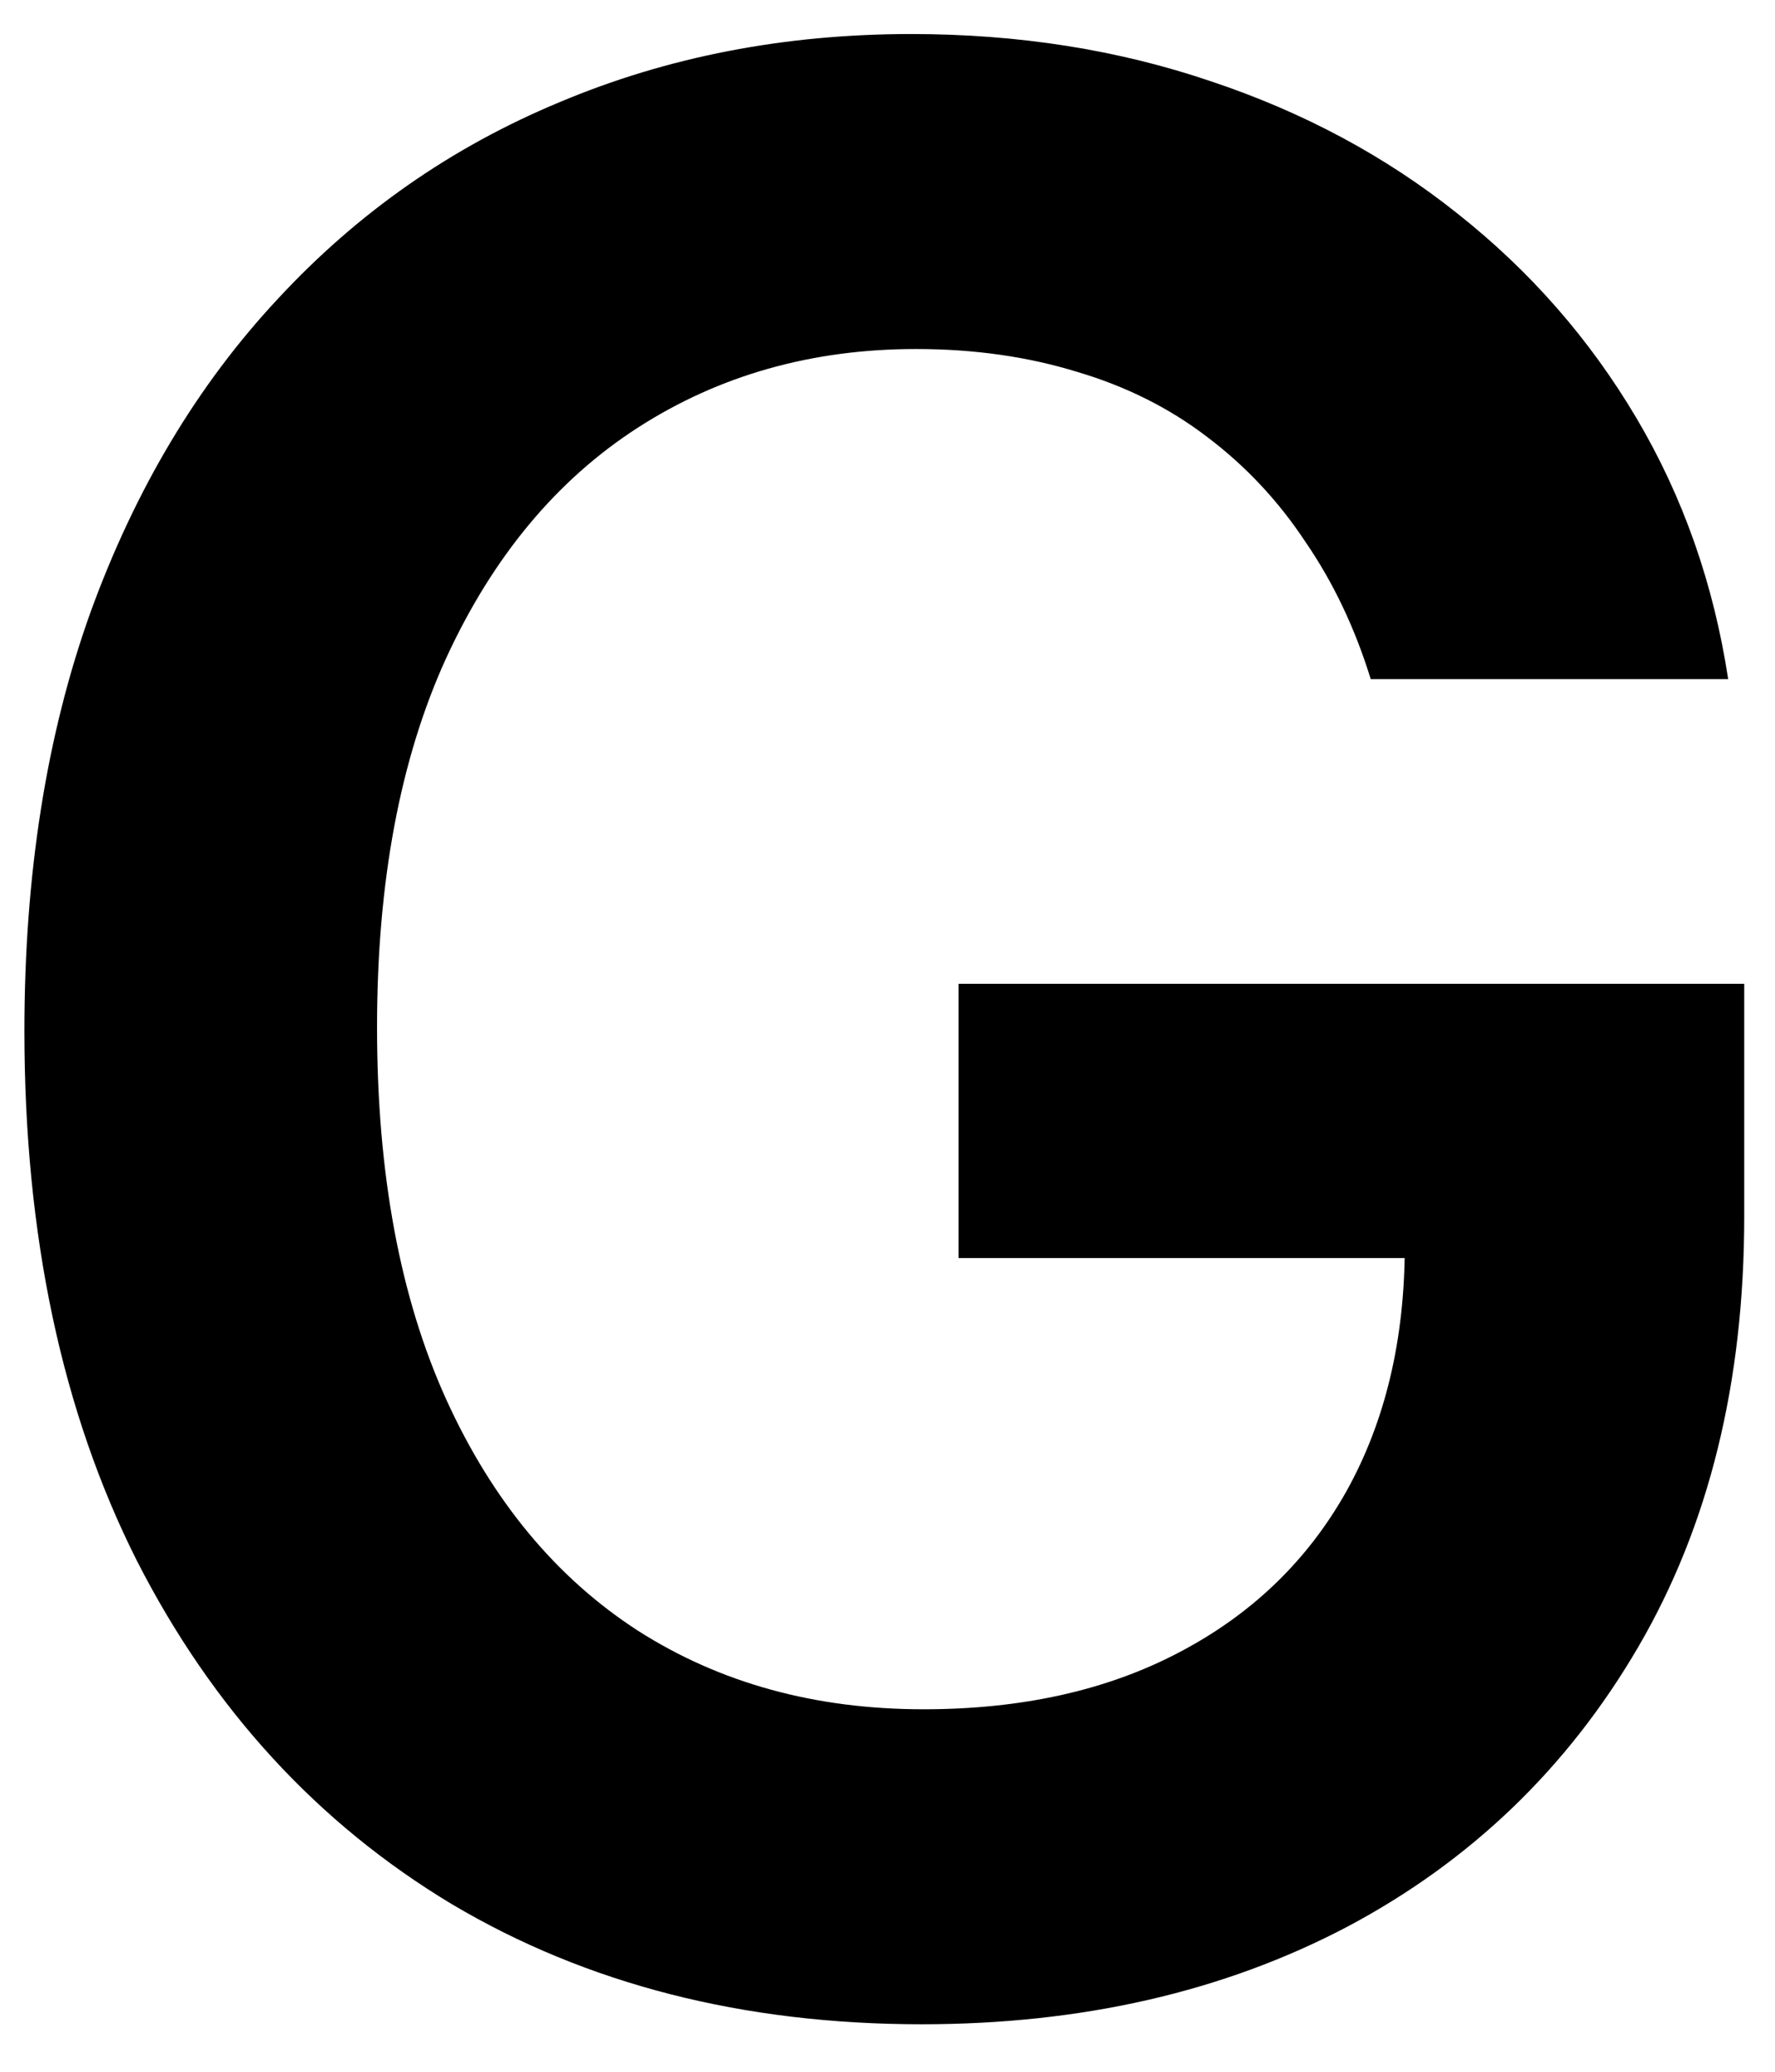 <?xml version="1.0" encoding="UTF-8"?> <svg xmlns="http://www.w3.org/2000/svg" width="24" height="28" viewBox="0 0 24 28" fill="none"> <path d="M18.534 9.179C18.321 8.489 18.027 7.871 17.652 7.325C17.286 6.771 16.843 6.298 16.323 5.906C15.811 5.514 15.223 5.22 14.558 5.024C13.894 4.82 13.169 4.717 12.385 4.717C10.979 4.717 9.726 5.071 8.627 5.778C7.527 6.486 6.662 7.526 6.031 8.898C5.409 10.261 5.098 11.923 5.098 13.883C5.098 15.861 5.409 17.535 6.031 18.908C6.654 20.28 7.519 21.324 8.627 22.04C9.735 22.747 11.021 23.101 12.487 23.101C13.817 23.101 14.967 22.845 15.939 22.334C16.919 21.822 17.674 21.098 18.202 20.16C18.73 19.215 18.994 18.107 18.994 16.837L20.068 17.003H12.96V13.296H23.584V16.44C23.584 18.682 23.107 20.621 22.152 22.257C21.198 23.893 19.885 25.155 18.215 26.041C16.544 26.919 14.627 27.358 12.462 27.358C10.05 27.358 7.932 26.817 6.108 25.734C4.293 24.643 2.874 23.097 1.851 21.094C0.837 19.082 0.33 16.696 0.33 13.935C0.33 11.821 0.628 9.933 1.225 8.271C1.83 6.609 2.673 5.199 3.756 4.04C4.838 2.872 6.108 1.986 7.566 1.381C9.023 0.767 10.608 0.46 12.321 0.46C13.77 0.46 15.121 0.673 16.374 1.099C17.627 1.517 18.739 2.114 19.71 2.889C20.691 3.665 21.496 4.585 22.127 5.651C22.757 6.716 23.171 7.892 23.367 9.179H18.534Z" fill="black"></path> </svg> 